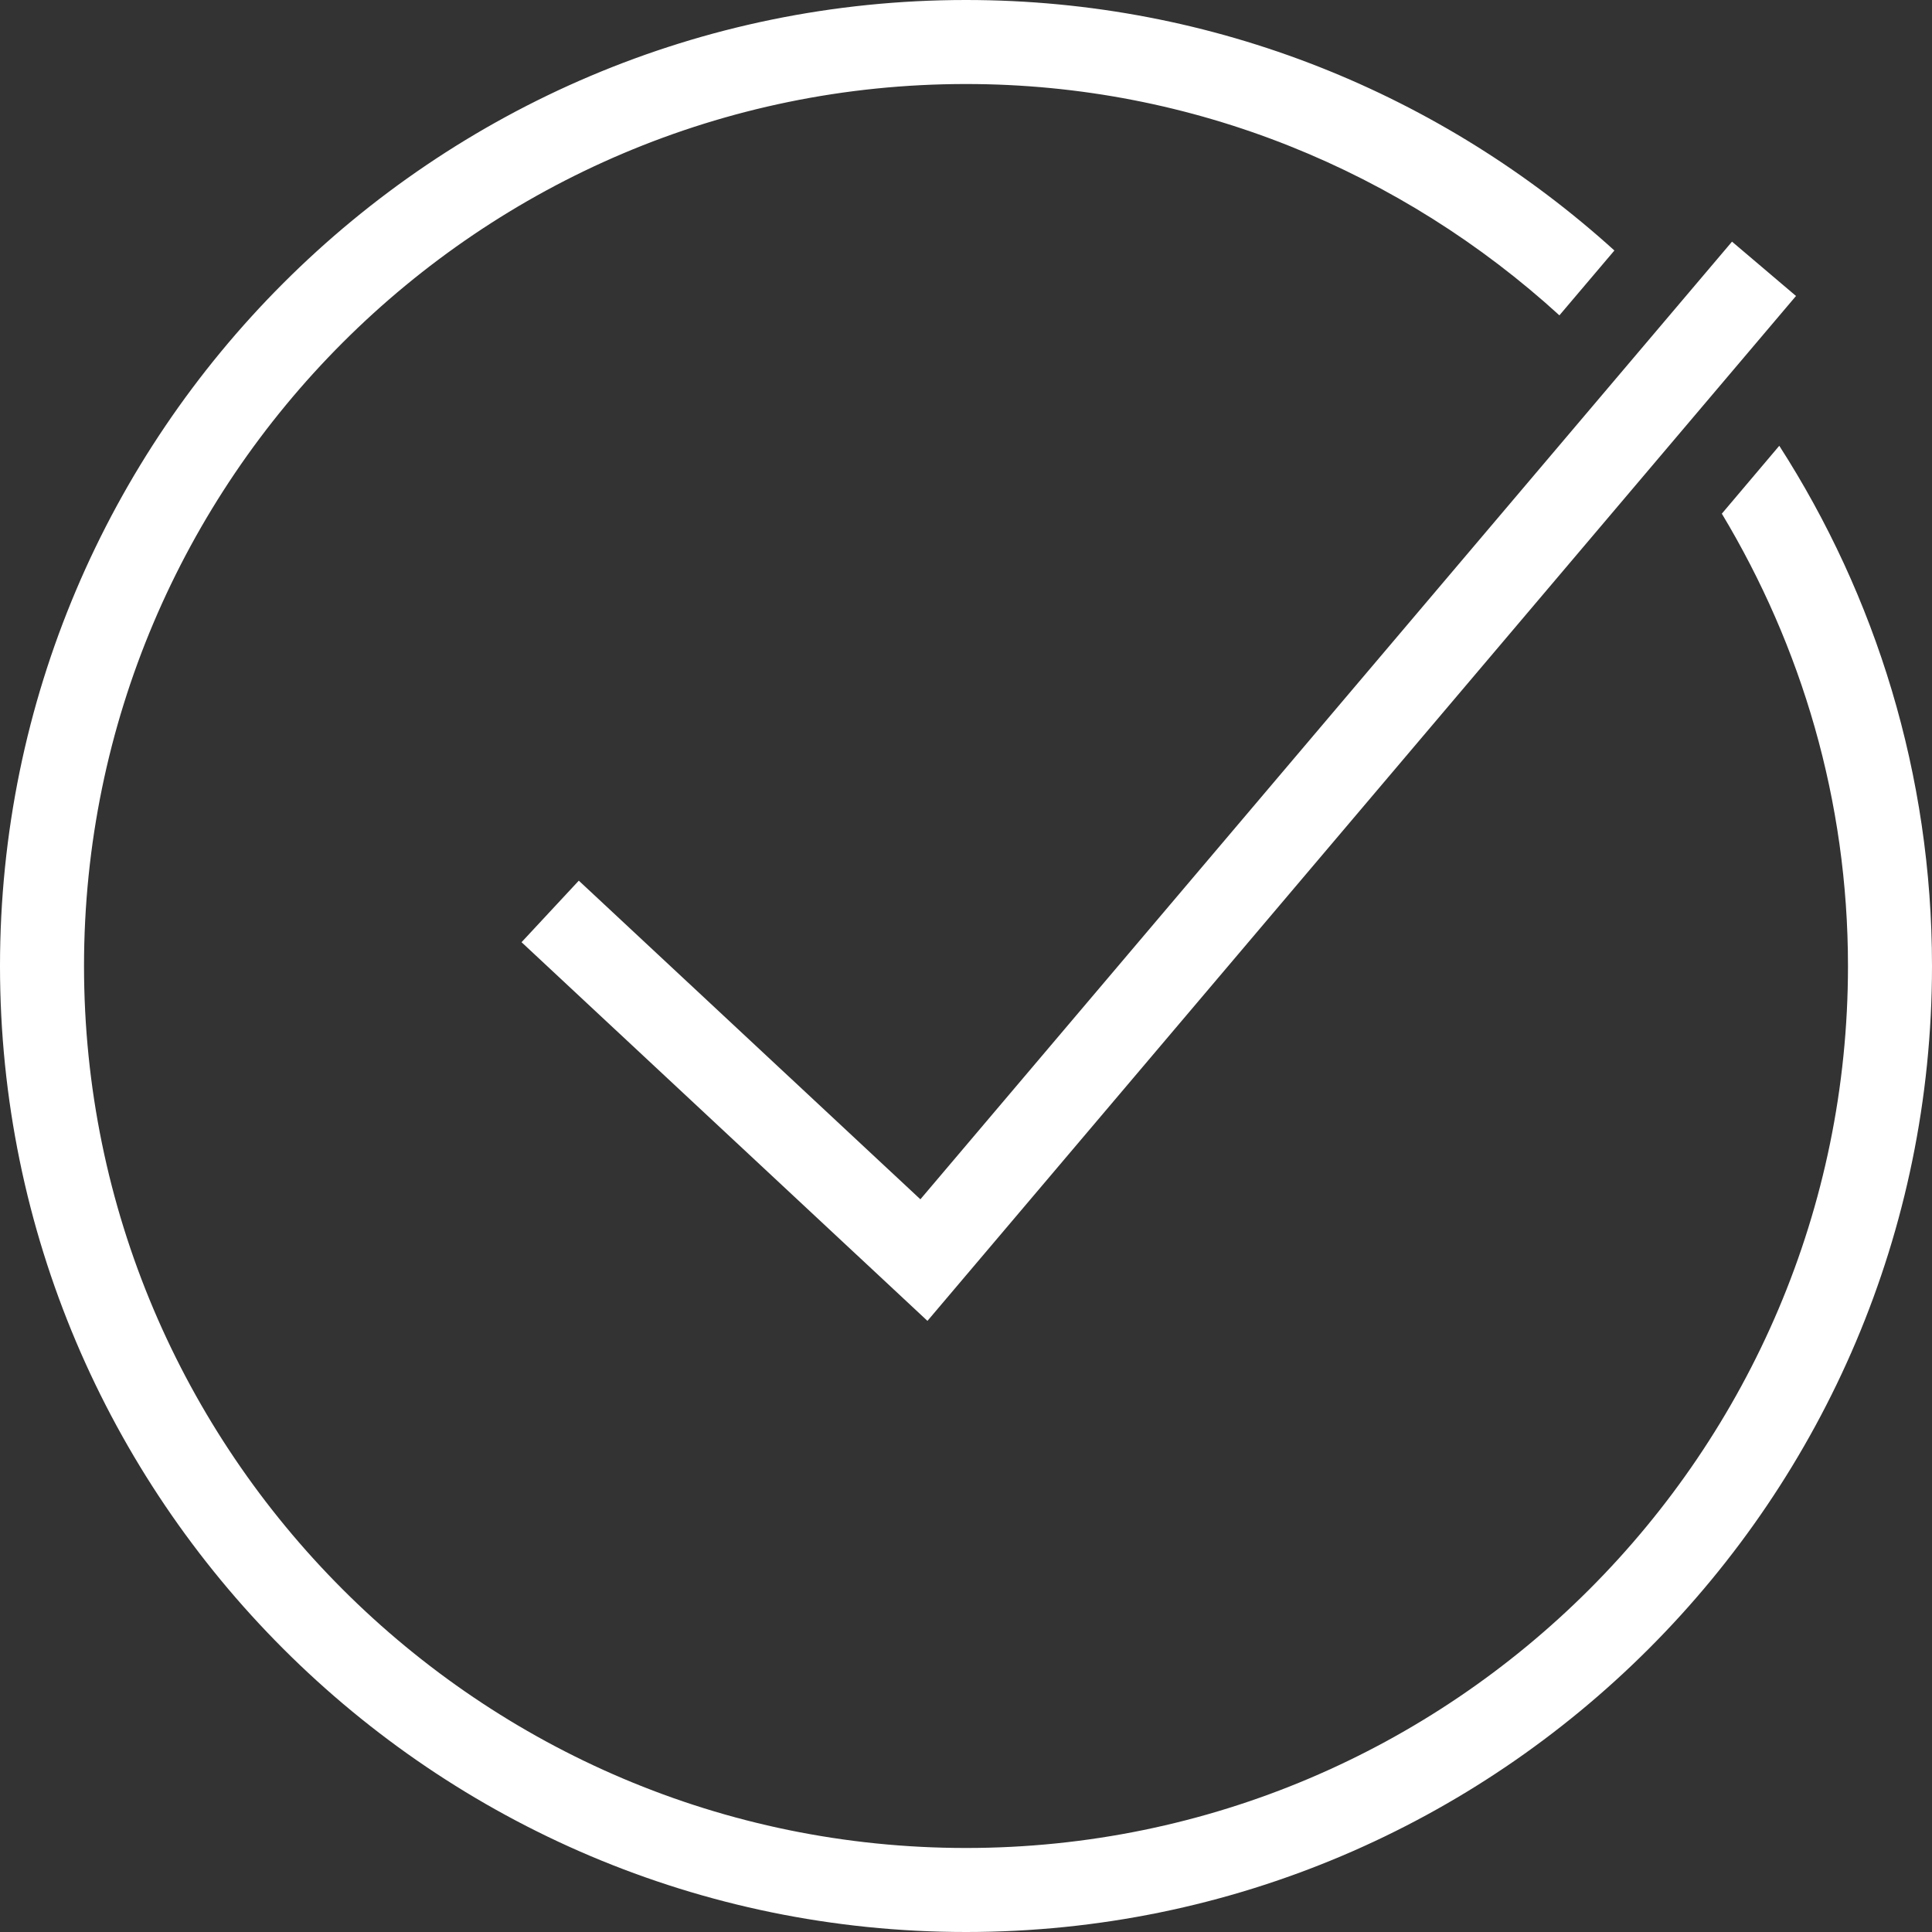 <?xml version="1.0" encoding="UTF-8"?> <svg xmlns="http://www.w3.org/2000/svg" width="41" height="41" viewBox="0 0 41 41" fill="none"><rect x="0" y="0" width="41" height="41" fill="#333333" stroke="none"/> <path d="M20.5 0C9.195 0 0 9.195 0 20.5C0 31.805 9.195 41 20.5 41C31.805 41 41 31.805 41 20.5C41 16.437 39.806 12.645 37.759 9.46L36.54 10.901C38.229 13.711 39.217 16.987 39.217 20.5C39.217 30.82 30.82 39.217 20.5 39.217C10.18 39.217 1.783 30.82 1.783 20.5C1.783 10.18 10.18 1.783 20.5 1.783C25.35 1.783 29.765 3.656 33.093 6.692L34.26 5.316C30.618 2.016 25.789 0 20.5 0ZM36.756 5.128L19.532 25.451L12.283 18.689L11.068 19.995L19.682 28.031L38.114 6.281L36.756 5.128Z" fill="white"></path> </svg> 